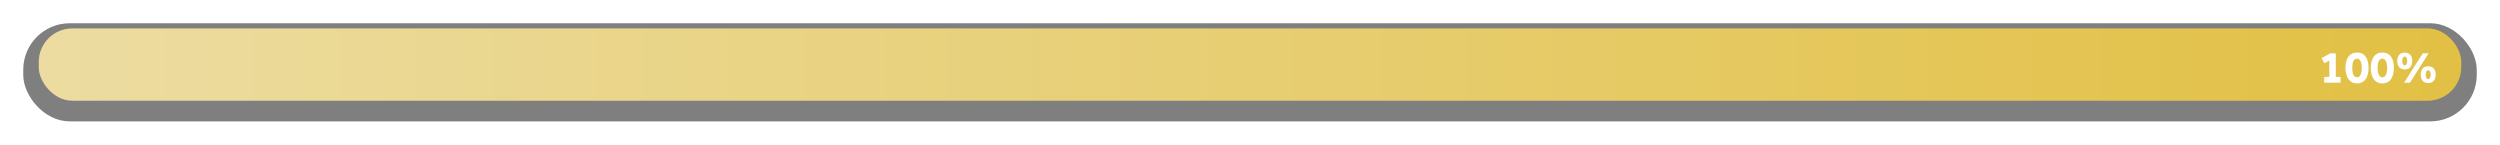<svg xmlns="http://www.w3.org/2000/svg" xmlns:xlink="http://www.w3.org/1999/xlink" width="968" height="56" viewBox="0 0 968 56">
  <defs>
    <filter id="Retângulo_157" x="0" y="0" width="968" height="56" filterUnits="userSpaceOnUse">
      <feOffset dy="3" input="SourceAlpha"/>
      <feGaussianBlur stdDeviation="3" result="blur"/>
      <feFlood flood-opacity="0.161"/>
      <feComposite operator="in" in2="blur"/>
      <feComposite in="SourceGraphic"/>
    </filter>
    <linearGradient id="linear-gradient" x1="1" y1="0.5" x2="0" y2="0.5" gradientUnits="objectBoundingBox">
      <stop offset="0" stop-color="#e2c044"/>
      <stop offset="1" stop-color="#ecdca1"/>
    </linearGradient>
    <filter id="Caminho_97" x="897.41" y="18.836" width="47.19" height="14.952" filterUnits="userSpaceOnUse">
      <feOffset dx="1" dy="1" input="SourceAlpha"/>
      <feGaussianBlur stdDeviation="0.5" result="blur-2"/>
      <feFlood flood-opacity="0.251"/>
      <feComposite operator="in" in2="blur-2"/>
      <feComposite in="SourceGraphic"/>
    </filter>
  </defs>
  <g id="progresso_100" transform="translate(-5346 -6559)">
    <g transform="matrix(1, 0, 0, 1, 5346, 6559)" filter="url(#Retângulo_157)">
      <rect id="Retângulo_157-2" data-name="Retângulo 157" width="950" height="38" rx="18" transform="translate(9 6)" opacity="0.5"/>
    </g>
    <rect id="Retângulo_156" data-name="Retângulo 156" width="938" height="28" rx="13" transform="translate(5361 6570)" fill="url(#linear-gradient)"/>
    <g transform="matrix(1, 0, 0, 1, 5346, 6559)" filter="url(#Caminho_97)">
      <path id="Caminho_97-2" data-name="Caminho 97" d="M-44.064,0h6.336V-2.214h-1.854V-11.34h-2.142L-45.09-9.486l1.1,1.98,1.89-1.008v6.3h-1.962Zm12.69.288c3.06,0,4.482-2.466,4.482-6.03,0-3.528-1.422-5.922-4.464-5.922-2.97,0-4.482,2.394-4.482,5.922C-35.838-2.178-34.326.288-31.374.288Zm.018-2.358c-1.35,0-1.854-1.62-1.854-3.672,0-2.016.522-3.546,1.836-3.546,1.3,0,1.854,1.53,1.854,3.546C-29.52-3.69-30.042-2.07-31.356-2.07ZM-21.564.288c3.06,0,4.482-2.466,4.482-6.03,0-3.528-1.422-5.922-4.464-5.922-2.97,0-4.482,2.394-4.482,5.922C-26.028-2.178-24.516.288-21.564.288Zm.018-2.358c-1.35,0-1.854-1.62-1.854-3.672,0-2.016.522-3.546,1.836-3.546,1.3,0,1.854,1.53,1.854,3.546C-19.71-3.69-20.232-2.07-21.546-2.07ZM-13.14,0h2.286l7.2-11.34H-5.9ZM-3.8.18C-1.98.18-.9-1.062-.9-3.1s-1.08-3.24-2.9-3.24S-6.7-5.13-6.7-3.1-5.616.18-3.8.18Zm0-1.566c-.63,0-.954-.7-.954-1.71,0-.99.324-1.692.954-1.692s.954.7.954,1.692C-2.844-2.088-3.168-1.386-3.8-1.386Zm-9.09-3.726c1.818,0,2.9-1.242,2.9-3.276s-1.08-3.24-2.9-3.24-2.9,1.206-2.9,3.24S-14.706-5.112-12.888-5.112Zm0-1.566c-.63,0-.954-.7-.954-1.71,0-.99.324-1.692.954-1.692s.954.7.954,1.692C-11.934-7.38-12.258-6.678-12.888-6.678Z" transform="translate(943 31)" fill="#fff"/>
    </g>
  </g>
</svg>
